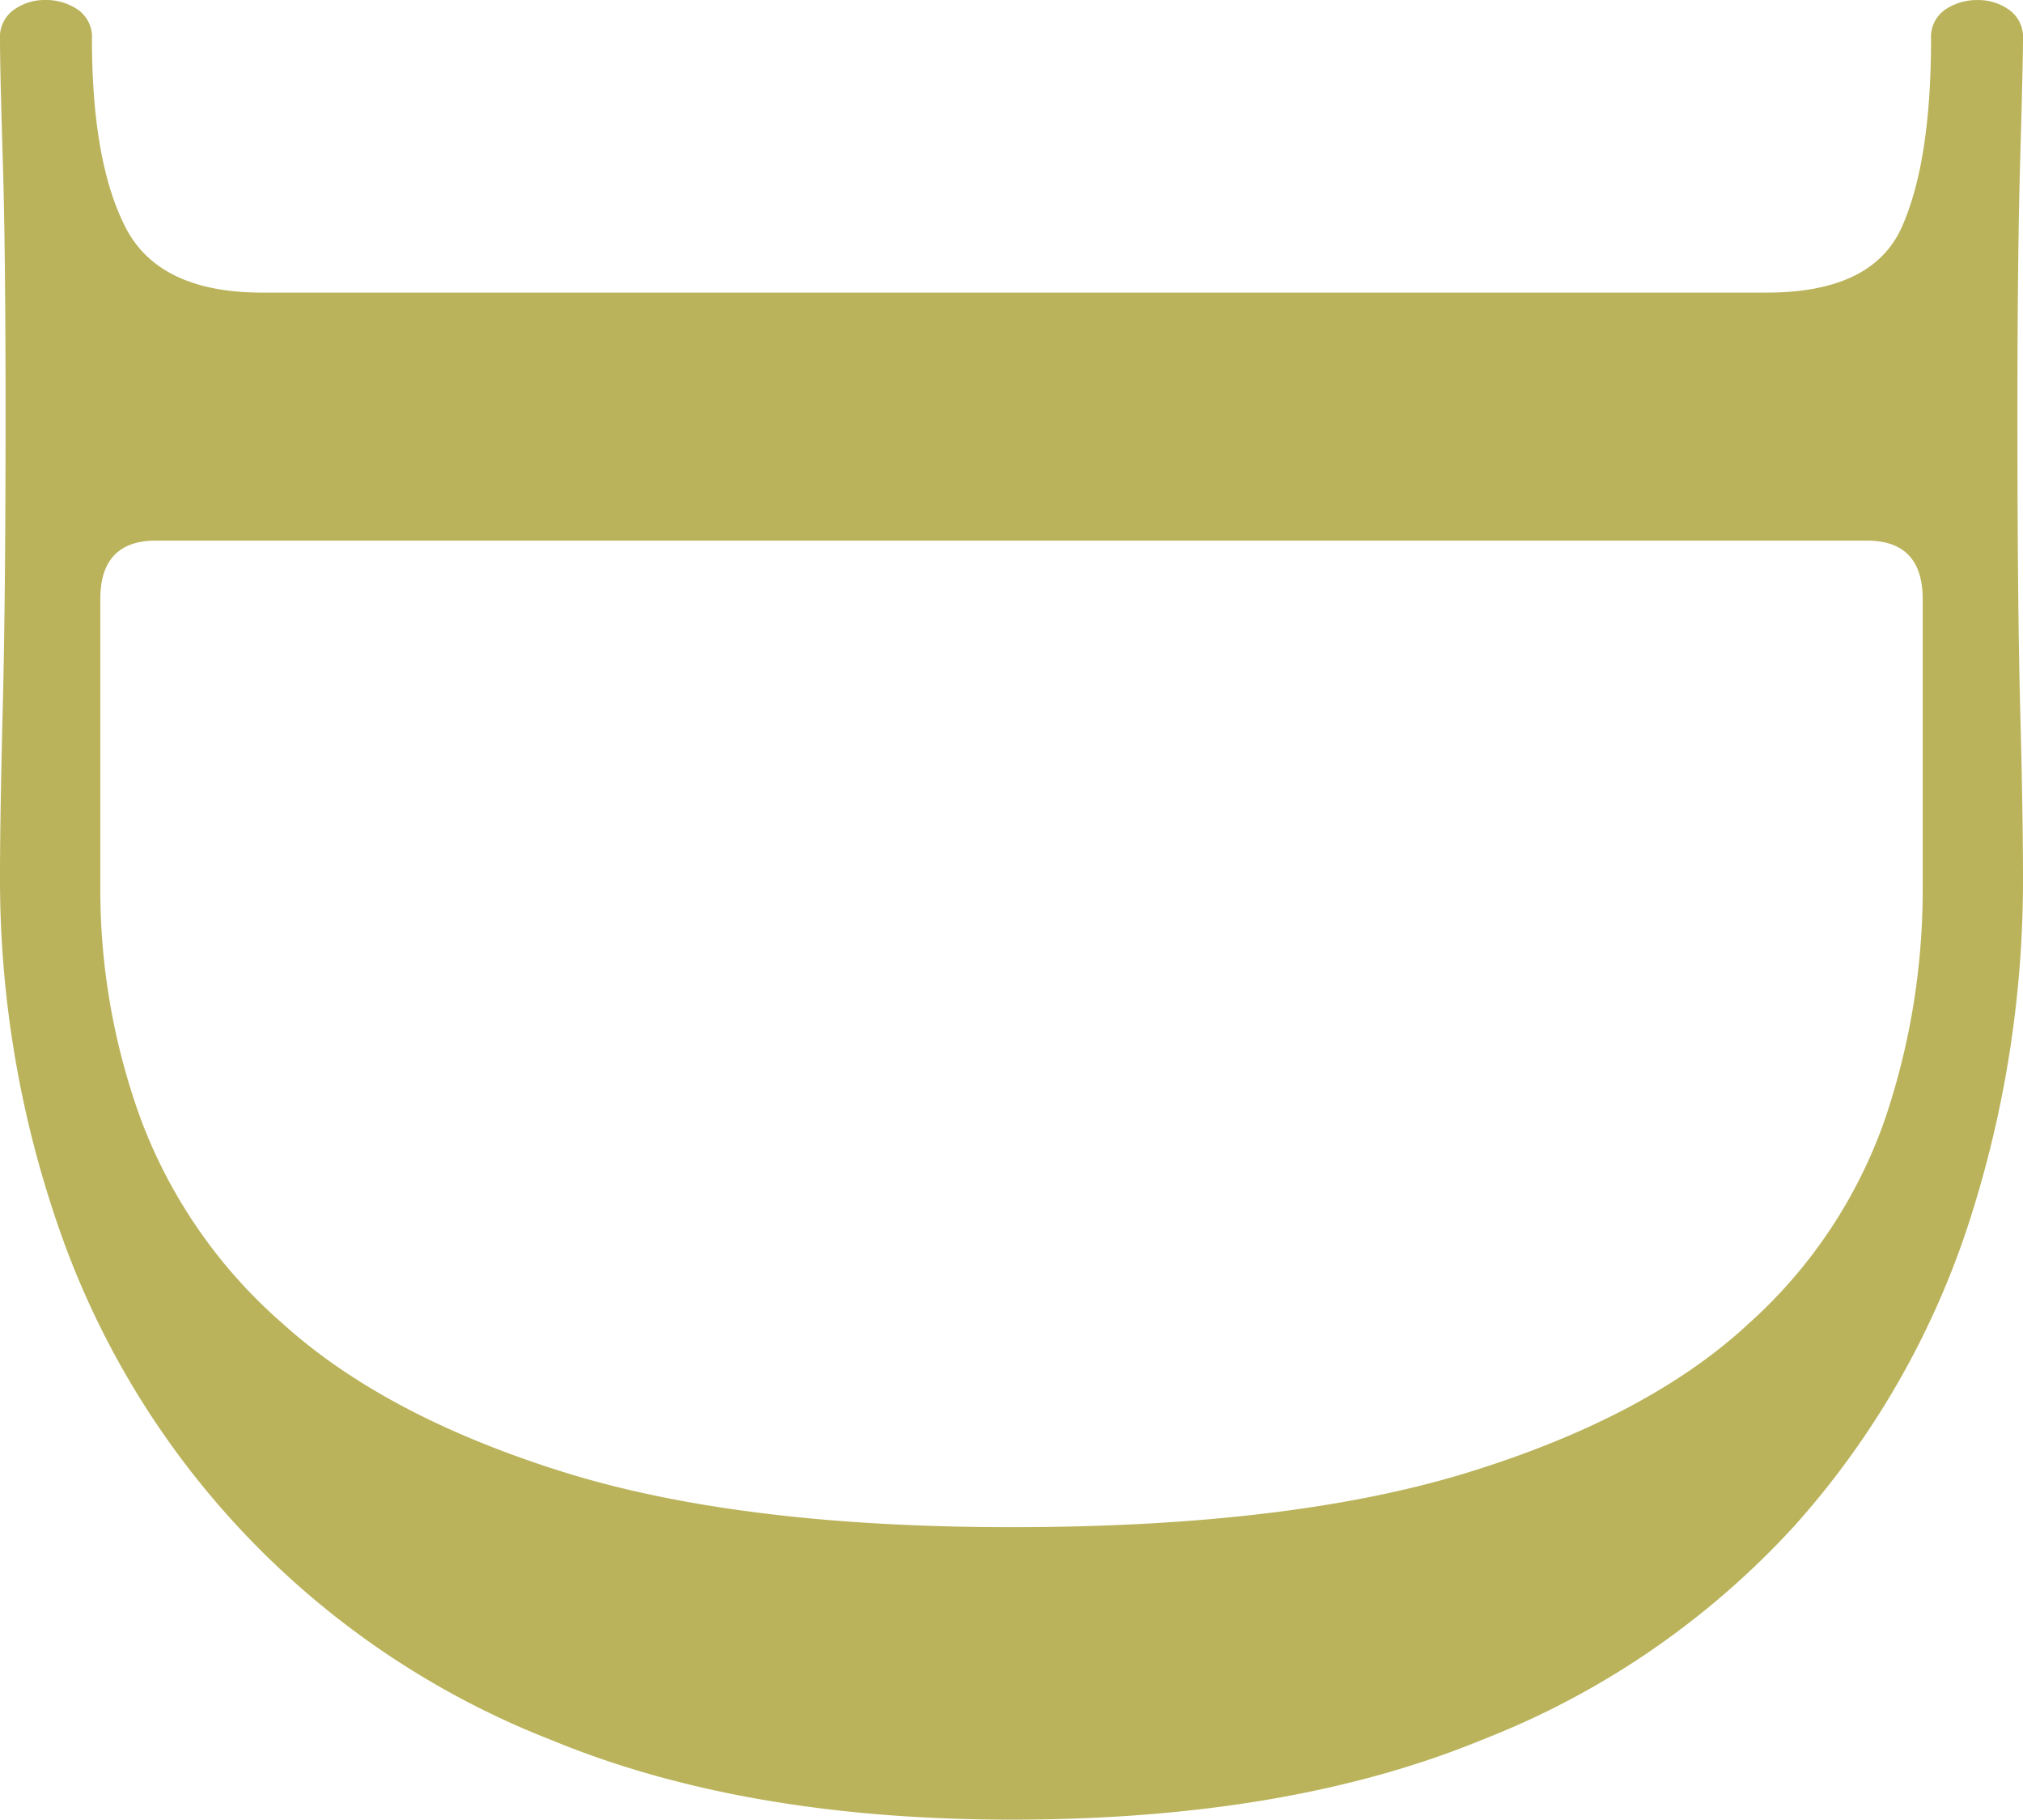 <svg xmlns="http://www.w3.org/2000/svg" width="133.584" height="120.152" viewBox="0 0 133.584 120.152">
  <path id="パス_4371" data-name="パス 4371" d="M6.072,213a2.2,2.2,0,0,1-1.932-.92,3.453,3.453,0,0,1-.644-2.024,3.752,3.752,0,0,1,.644-2.208,2.2,2.2,0,0,1,1.932-.92q8.1,0,12.42-2.208t4.324-9.016V96.344q0-6.992-4.324-8.924T6.072,85.488a2.2,2.2,0,0,1-1.932-.92A3.752,3.752,0,0,1,3.5,82.36a3.453,3.453,0,0,1,.644-2.024,2.2,2.2,0,0,1,1.932-.92q1.472,0,7.912.184t16.928.184q12.328,0,19.412-.184t11.132-.184A73.356,73.356,0,0,1,84.272,83a55.856,55.856,0,0,1,19.964,11.5A54.973,54.973,0,0,1,118.4,115.2q5.244,12.788,5.244,31,0,17.664-5.244,30.36a55.893,55.893,0,0,1-34.132,32.66A70.087,70.087,0,0,1,61.456,213q-4.048,0-11.316-.184t-19.412-.184q-10.672,0-16.652.184T6.072,213Zm36.984-6.624h19.32a44.215,44.215,0,0,0,15-2.668A33.416,33.416,0,0,0,90.9,194.324q6.072-6.716,9.752-18.4t3.68-29.716q0-18.584-3.68-30.36T90.9,97.54a32.437,32.437,0,0,0-13.524-9.016,47.157,47.157,0,0,0-15-2.484H43.056q-3.864,0-3.864,3.68V202.7Q39.192,206.376,43.056,206.376Z" transform="translate(213 -3.496) rotate(90)" fill="#bab35b"/>
</svg>
